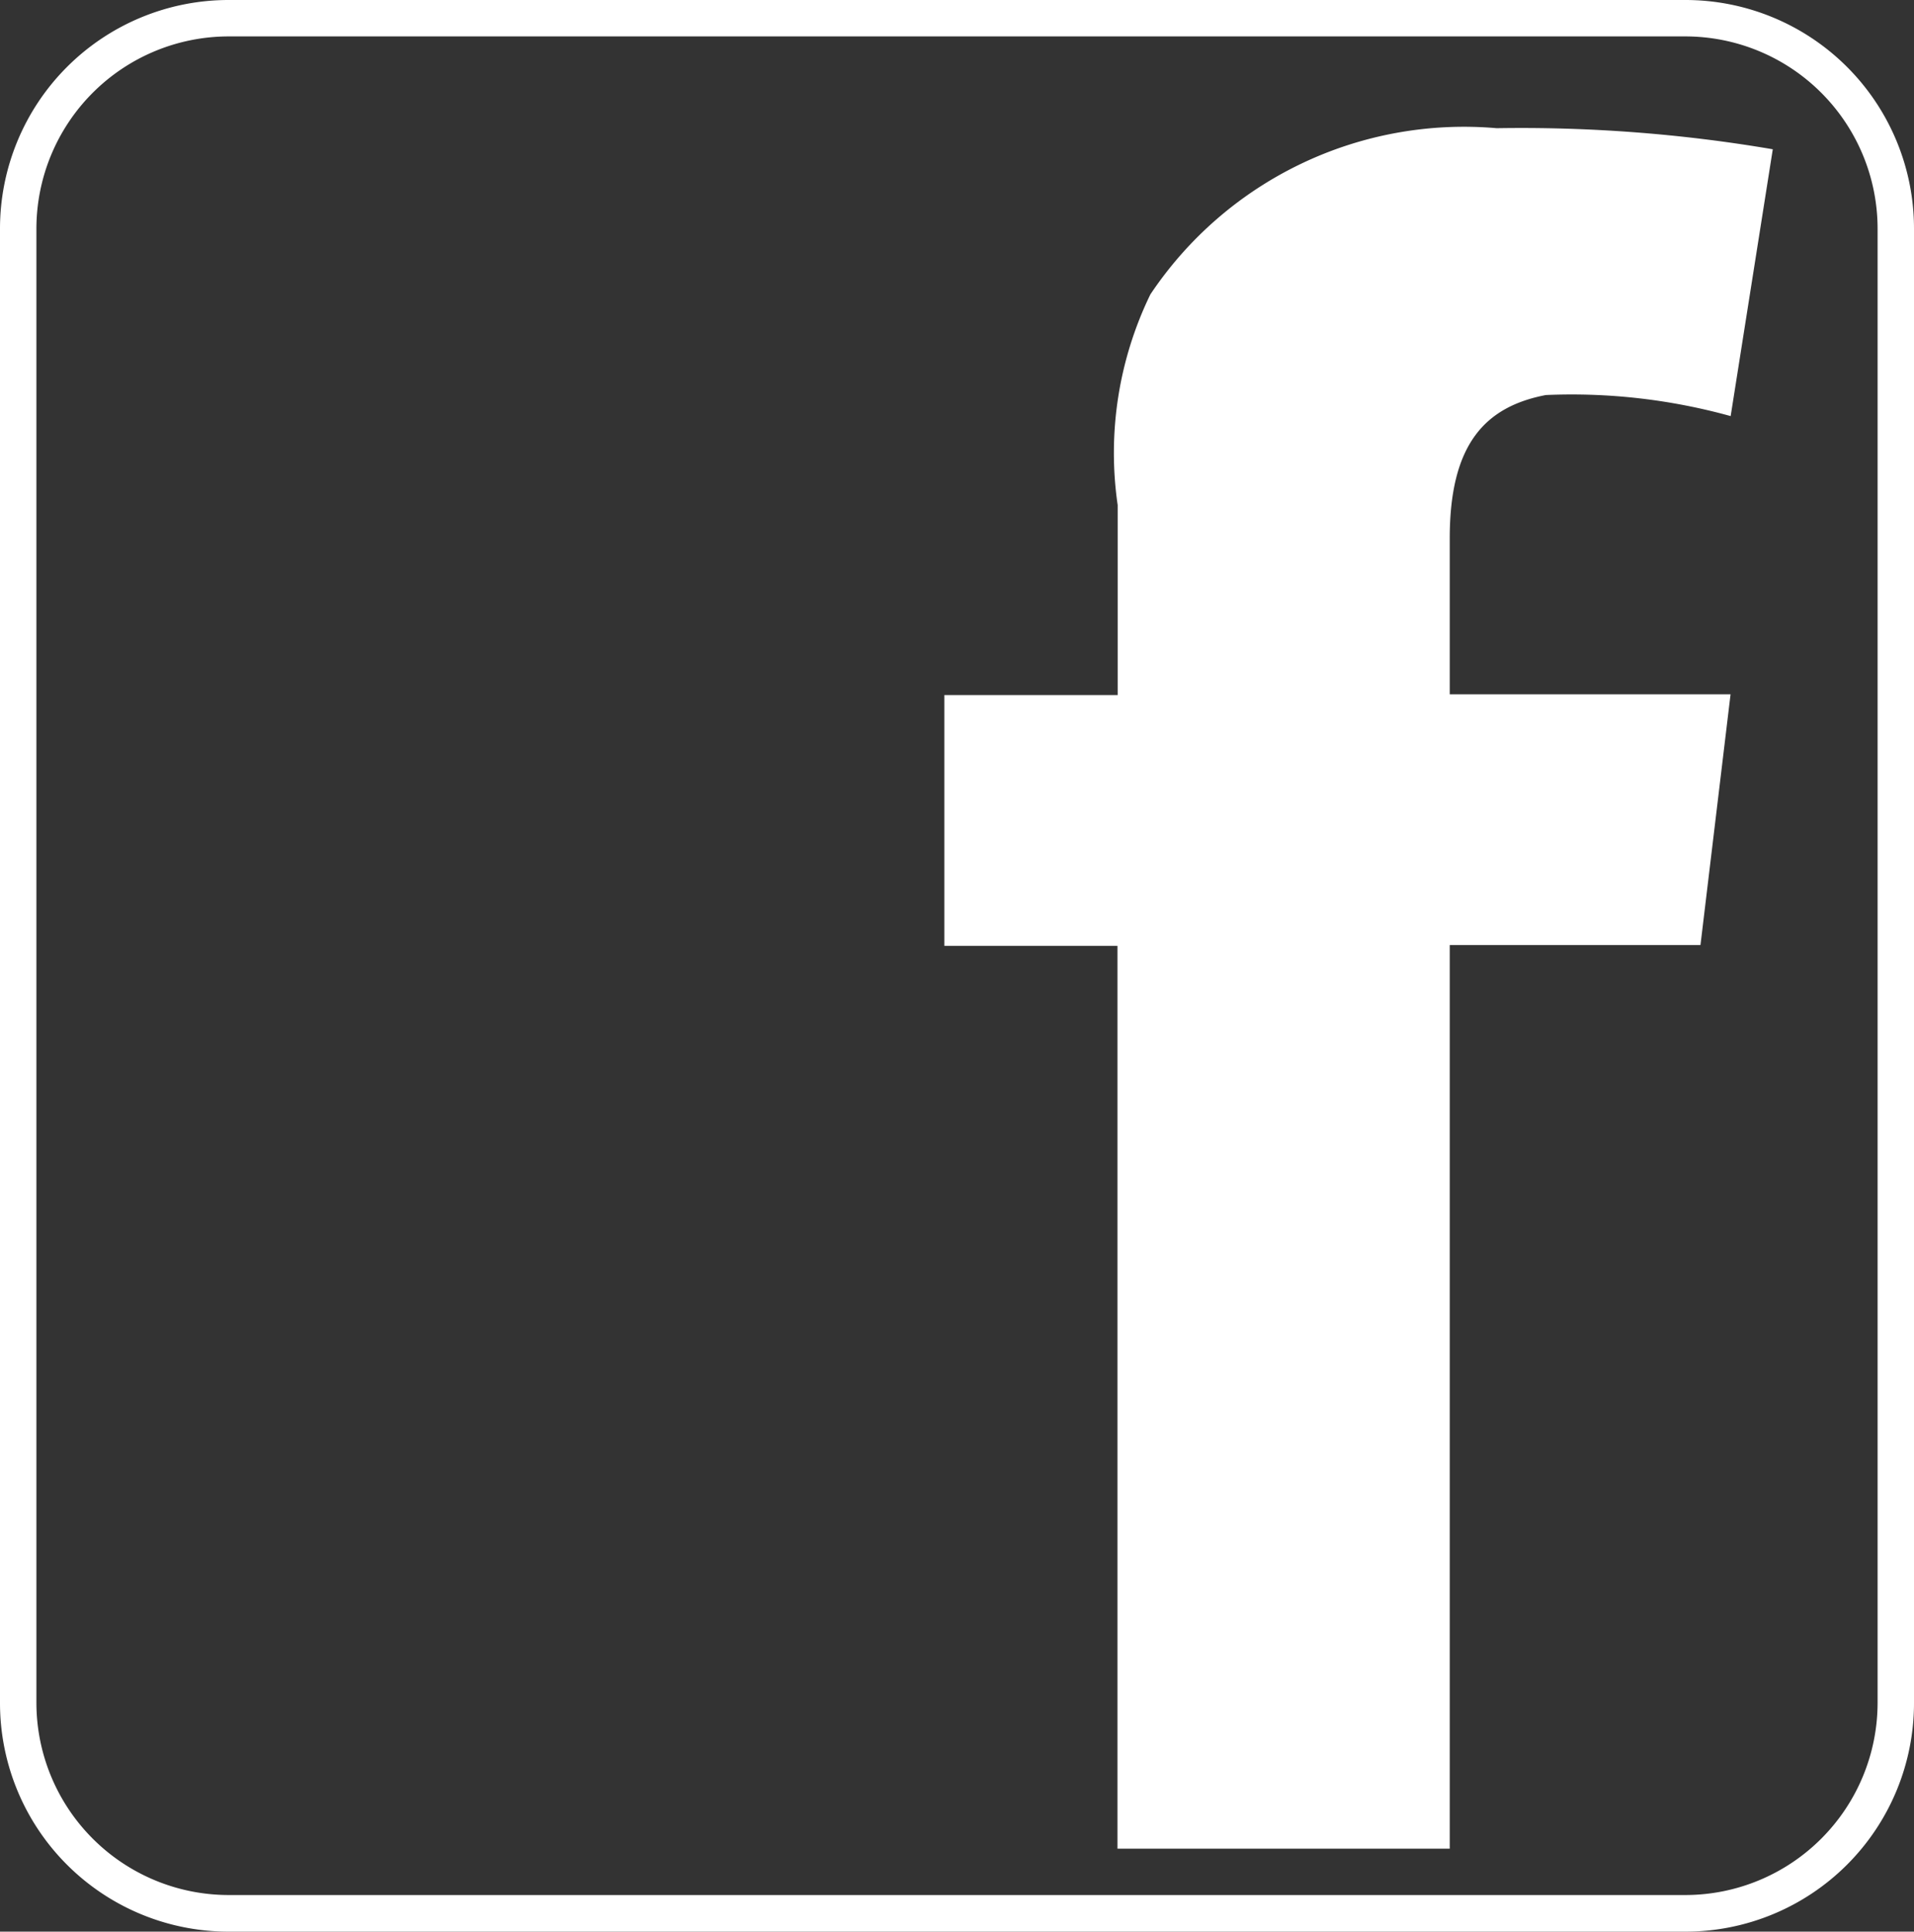 <svg xmlns="http://www.w3.org/2000/svg" viewBox="0 0 19.084 19.256"><rect x="0" y="0" width="19.084" height="19.256" fill="#333333" stroke="none"/><defs><style>.a{fill:#fff;}</style></defs><path class="a" d="M15.413,3.938a5.937,5.937,0,0,1,1.843.21l.42-2.66a14.936,14.936,0,0,0-2.753-.21A3.761,3.761,0,0,0,11.47,2.935a3.614,3.614,0,0,0-.326,2.1V6.929H9.416v2.5h1.726v9h3.313V9.421h2.5l.3-2.5h-2.8V5.362C14.456,4.429,14.806,4.055,15.413,3.938Z"/><path class="a" d="M16.807,19.256H2.277A2.279,2.279,0,0,1,0,16.979V2.277A2.28,2.28,0,0,1,2.277,0h14.53a2.279,2.279,0,0,1,2.277,2.277v14.7A2.279,2.279,0,0,1,16.807,19.256ZM2.277.363A1.918,1.918,0,0,0,.363,2.277v14.7a1.918,1.918,0,0,0,1.914,1.914h14.53a1.918,1.918,0,0,0,1.914-1.914V2.277A1.918,1.918,0,0,0,16.807.363Z"/></svg>
